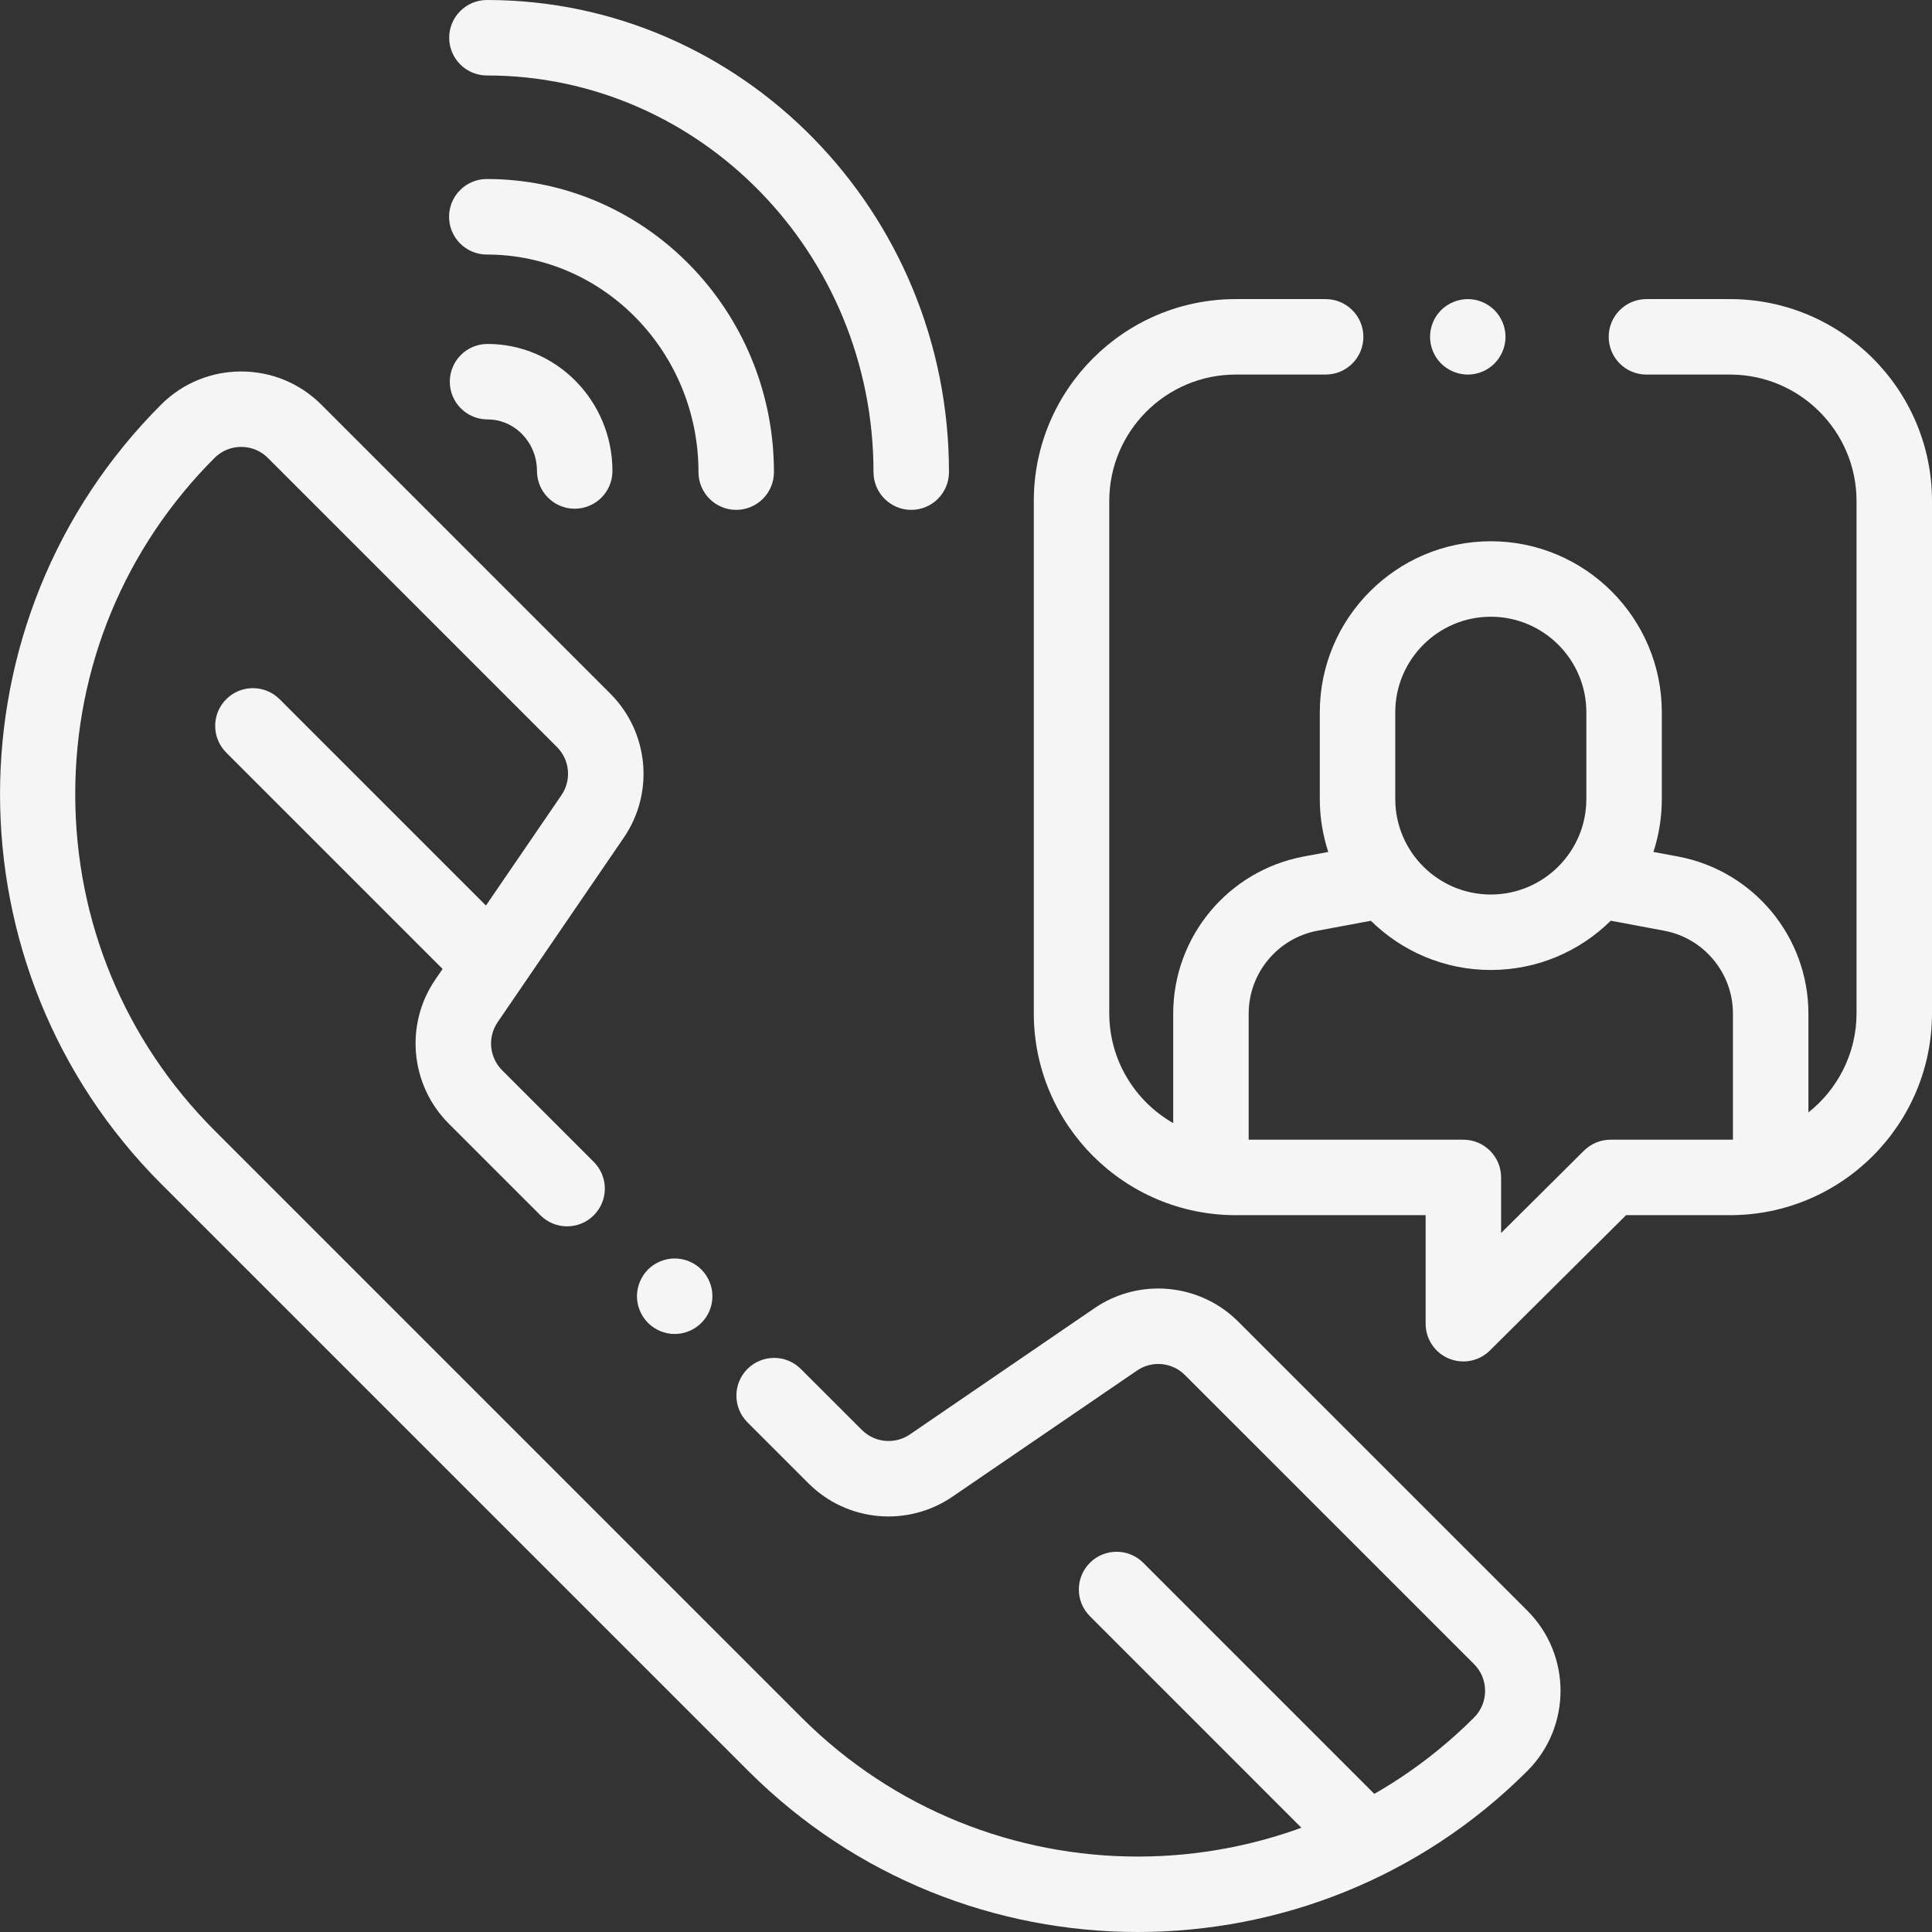 <svg xmlns="http://www.w3.org/2000/svg" width="32" height="32" viewBox="0 0 32 32" fill="none"><rect x="0" y="0" width="32" height="32" fill="#333333" stroke="none"/><g clip-path="url(#clip0)"><path d="M8.065 0C7.72 0 7.44 0.28 7.44 0.625C7.44 0.97 7.72 1.25 8.065 1.25C11.596 1.25 14.468 4.197 14.468 7.82C14.468 8.165 14.748 8.445 15.093 8.445C15.439 8.445 15.718 8.165 15.718 7.82C15.719 3.508 12.285 0 8.065 0Z" fill="#F5F5F6"></path><path d="M8.063 2.965C7.718 2.965 7.438 3.245 7.438 3.59C7.438 3.936 7.718 4.216 8.063 4.216C9.996 4.216 11.569 5.832 11.569 7.82C11.569 8.165 11.849 8.445 12.194 8.445C12.539 8.445 12.819 8.165 12.819 7.82C12.819 5.143 10.686 2.965 8.063 2.965Z" fill="#F5F5F6"></path><path d="M8.075 5.697C7.73 5.697 7.45 5.977 7.45 6.322C7.45 6.667 7.73 6.947 8.075 6.947C8.527 6.947 8.894 7.33 8.894 7.801C8.894 8.146 9.174 8.426 9.519 8.426C9.864 8.426 10.144 8.146 10.144 7.801C10.144 6.641 9.216 5.697 8.075 5.697Z" fill="#F5F5F6"></path><path d="M28.655 4.954H27.27C26.925 4.954 26.645 5.234 26.645 5.579C26.645 5.925 26.925 6.204 27.27 6.204H28.655C29.81 6.204 30.75 7.144 30.75 8.298V16.783C30.75 17.448 30.438 18.041 29.953 18.425V16.79C29.953 15.515 29.043 14.42 27.79 14.186L27.386 14.111C27.476 13.834 27.525 13.54 27.525 13.234V11.798C27.525 10.236 26.254 8.965 24.692 8.965C23.131 8.965 21.86 10.236 21.86 11.798V13.234C21.86 13.54 21.91 13.834 22 14.111L21.596 14.186C20.342 14.42 19.432 15.515 19.432 16.79V18.602C18.8 18.241 18.373 17.561 18.373 16.783V8.298C18.373 7.144 19.312 6.204 20.467 6.204H21.957C22.302 6.204 22.582 5.925 22.582 5.579C22.582 5.234 22.302 4.954 21.957 4.954H20.467C18.623 4.954 17.123 6.454 17.123 8.298V16.783C17.123 18.627 18.623 20.127 20.467 20.127H23.613V21.925C23.613 22.177 23.764 22.405 23.997 22.502C24.075 22.534 24.157 22.55 24.238 22.55C24.399 22.55 24.559 22.487 24.678 22.368L26.933 20.127H28.655C30.5 20.127 32 18.627 32 16.783V8.298C32 6.454 30.5 4.954 28.655 4.954ZM23.11 11.798C23.11 10.925 23.82 10.215 24.692 10.215C25.565 10.215 26.275 10.925 26.275 11.798V13.234C26.275 14.107 25.565 14.816 24.692 14.816C23.82 14.816 23.11 14.107 23.11 13.234V11.798ZM28.703 18.876C28.687 18.876 28.671 18.877 28.655 18.877H26.675V18.877C26.51 18.877 26.352 18.943 26.235 19.059L24.863 20.422V19.502C24.863 19.157 24.583 18.877 24.238 18.877H20.682V16.79C20.682 16.117 21.163 15.538 21.825 15.415L22.706 15.251C23.218 15.755 23.919 16.066 24.692 16.066C25.466 16.066 26.168 15.755 26.679 15.25L27.561 15.415C28.223 15.538 28.703 16.117 28.703 16.79V18.876H28.703Z" fill="#F5F5F6"></path><path d="M24.753 5.137C24.637 5.021 24.476 4.954 24.311 4.954C24.147 4.954 23.986 5.021 23.869 5.137C23.753 5.253 23.686 5.414 23.686 5.579C23.686 5.744 23.753 5.905 23.869 6.021C23.986 6.137 24.147 6.204 24.311 6.204C24.476 6.204 24.637 6.138 24.753 6.021C24.869 5.904 24.936 5.744 24.936 5.579C24.936 5.414 24.869 5.254 24.753 5.137Z" fill="#F5F5F6"></path><path d="M11.617 21.027C11.501 20.911 11.34 20.844 11.175 20.844C11.011 20.844 10.85 20.911 10.733 21.027C10.617 21.144 10.55 21.305 10.55 21.47C10.55 21.634 10.617 21.795 10.733 21.911C10.85 22.028 11.011 22.095 11.175 22.095C11.34 22.095 11.501 22.028 11.617 21.911C11.734 21.795 11.8 21.634 11.8 21.47C11.8 21.305 11.734 21.144 11.617 21.027Z" fill="#F5F5F6"></path><path d="M25.299 26.679L20.51 21.891C19.873 21.253 18.87 21.16 18.126 21.669L15.07 23.759C14.822 23.928 14.487 23.897 14.275 23.684L13.264 22.674C13.02 22.43 12.624 22.43 12.38 22.674C12.136 22.918 12.136 23.314 12.38 23.558L13.391 24.569C14.028 25.206 15.031 25.299 15.775 24.79L18.832 22.701C19.079 22.531 19.414 22.562 19.626 22.775L24.415 27.563C24.659 27.807 24.659 28.204 24.415 28.448C21.344 31.518 16.348 31.518 13.277 28.448L3.553 18.724C2.066 17.236 1.246 15.258 1.246 13.154C1.246 11.051 2.066 9.073 3.553 7.585C3.671 7.467 3.828 7.402 3.995 7.402C4.162 7.402 4.319 7.467 4.437 7.585L9.226 12.374C9.438 12.587 9.469 12.921 9.3 13.169L7.21 16.225C6.701 16.969 6.795 17.972 7.432 18.61L8.951 20.129C9.195 20.373 9.591 20.373 9.835 20.129C10.079 19.885 10.079 19.489 9.835 19.245L8.316 17.726C8.104 17.513 8.073 17.179 8.242 16.931L10.332 13.874C10.841 13.13 10.747 12.128 10.11 11.49L5.321 6.701C4.59 5.97 3.4 5.97 2.669 6.701C-0.889 10.26 -0.889 16.049 2.669 19.608L12.393 29.331C14.172 31.11 16.509 32 18.846 32C21.183 32 23.52 31.11 25.299 29.331C26.03 28.6 26.03 27.411 25.299 26.679Z" fill="#F5F5F6"></path><path d="M8.42 15.37L4.631 11.581C4.387 11.337 3.991 11.337 3.747 11.581C3.503 11.825 3.503 12.22 3.747 12.465L7.536 16.254C7.659 16.376 7.818 16.437 7.978 16.437C8.138 16.437 8.298 16.376 8.42 16.254C8.665 16.01 8.665 15.614 8.42 15.37Z" fill="#F5F5F6"></path><path d="M22.923 29.872L18.936 25.885C18.692 25.641 18.296 25.641 18.052 25.885C17.808 26.13 17.808 26.525 18.052 26.769L22.038 30.756C22.161 30.878 22.32 30.939 22.48 30.939C22.64 30.939 22.8 30.878 22.923 30.756C23.167 30.512 23.167 30.116 22.923 29.872Z" fill="#F5F5F6"></path></g><defs><clipPath id="clip0"><rect width="32" height="32" fill="white"></rect></clipPath></defs></svg>
